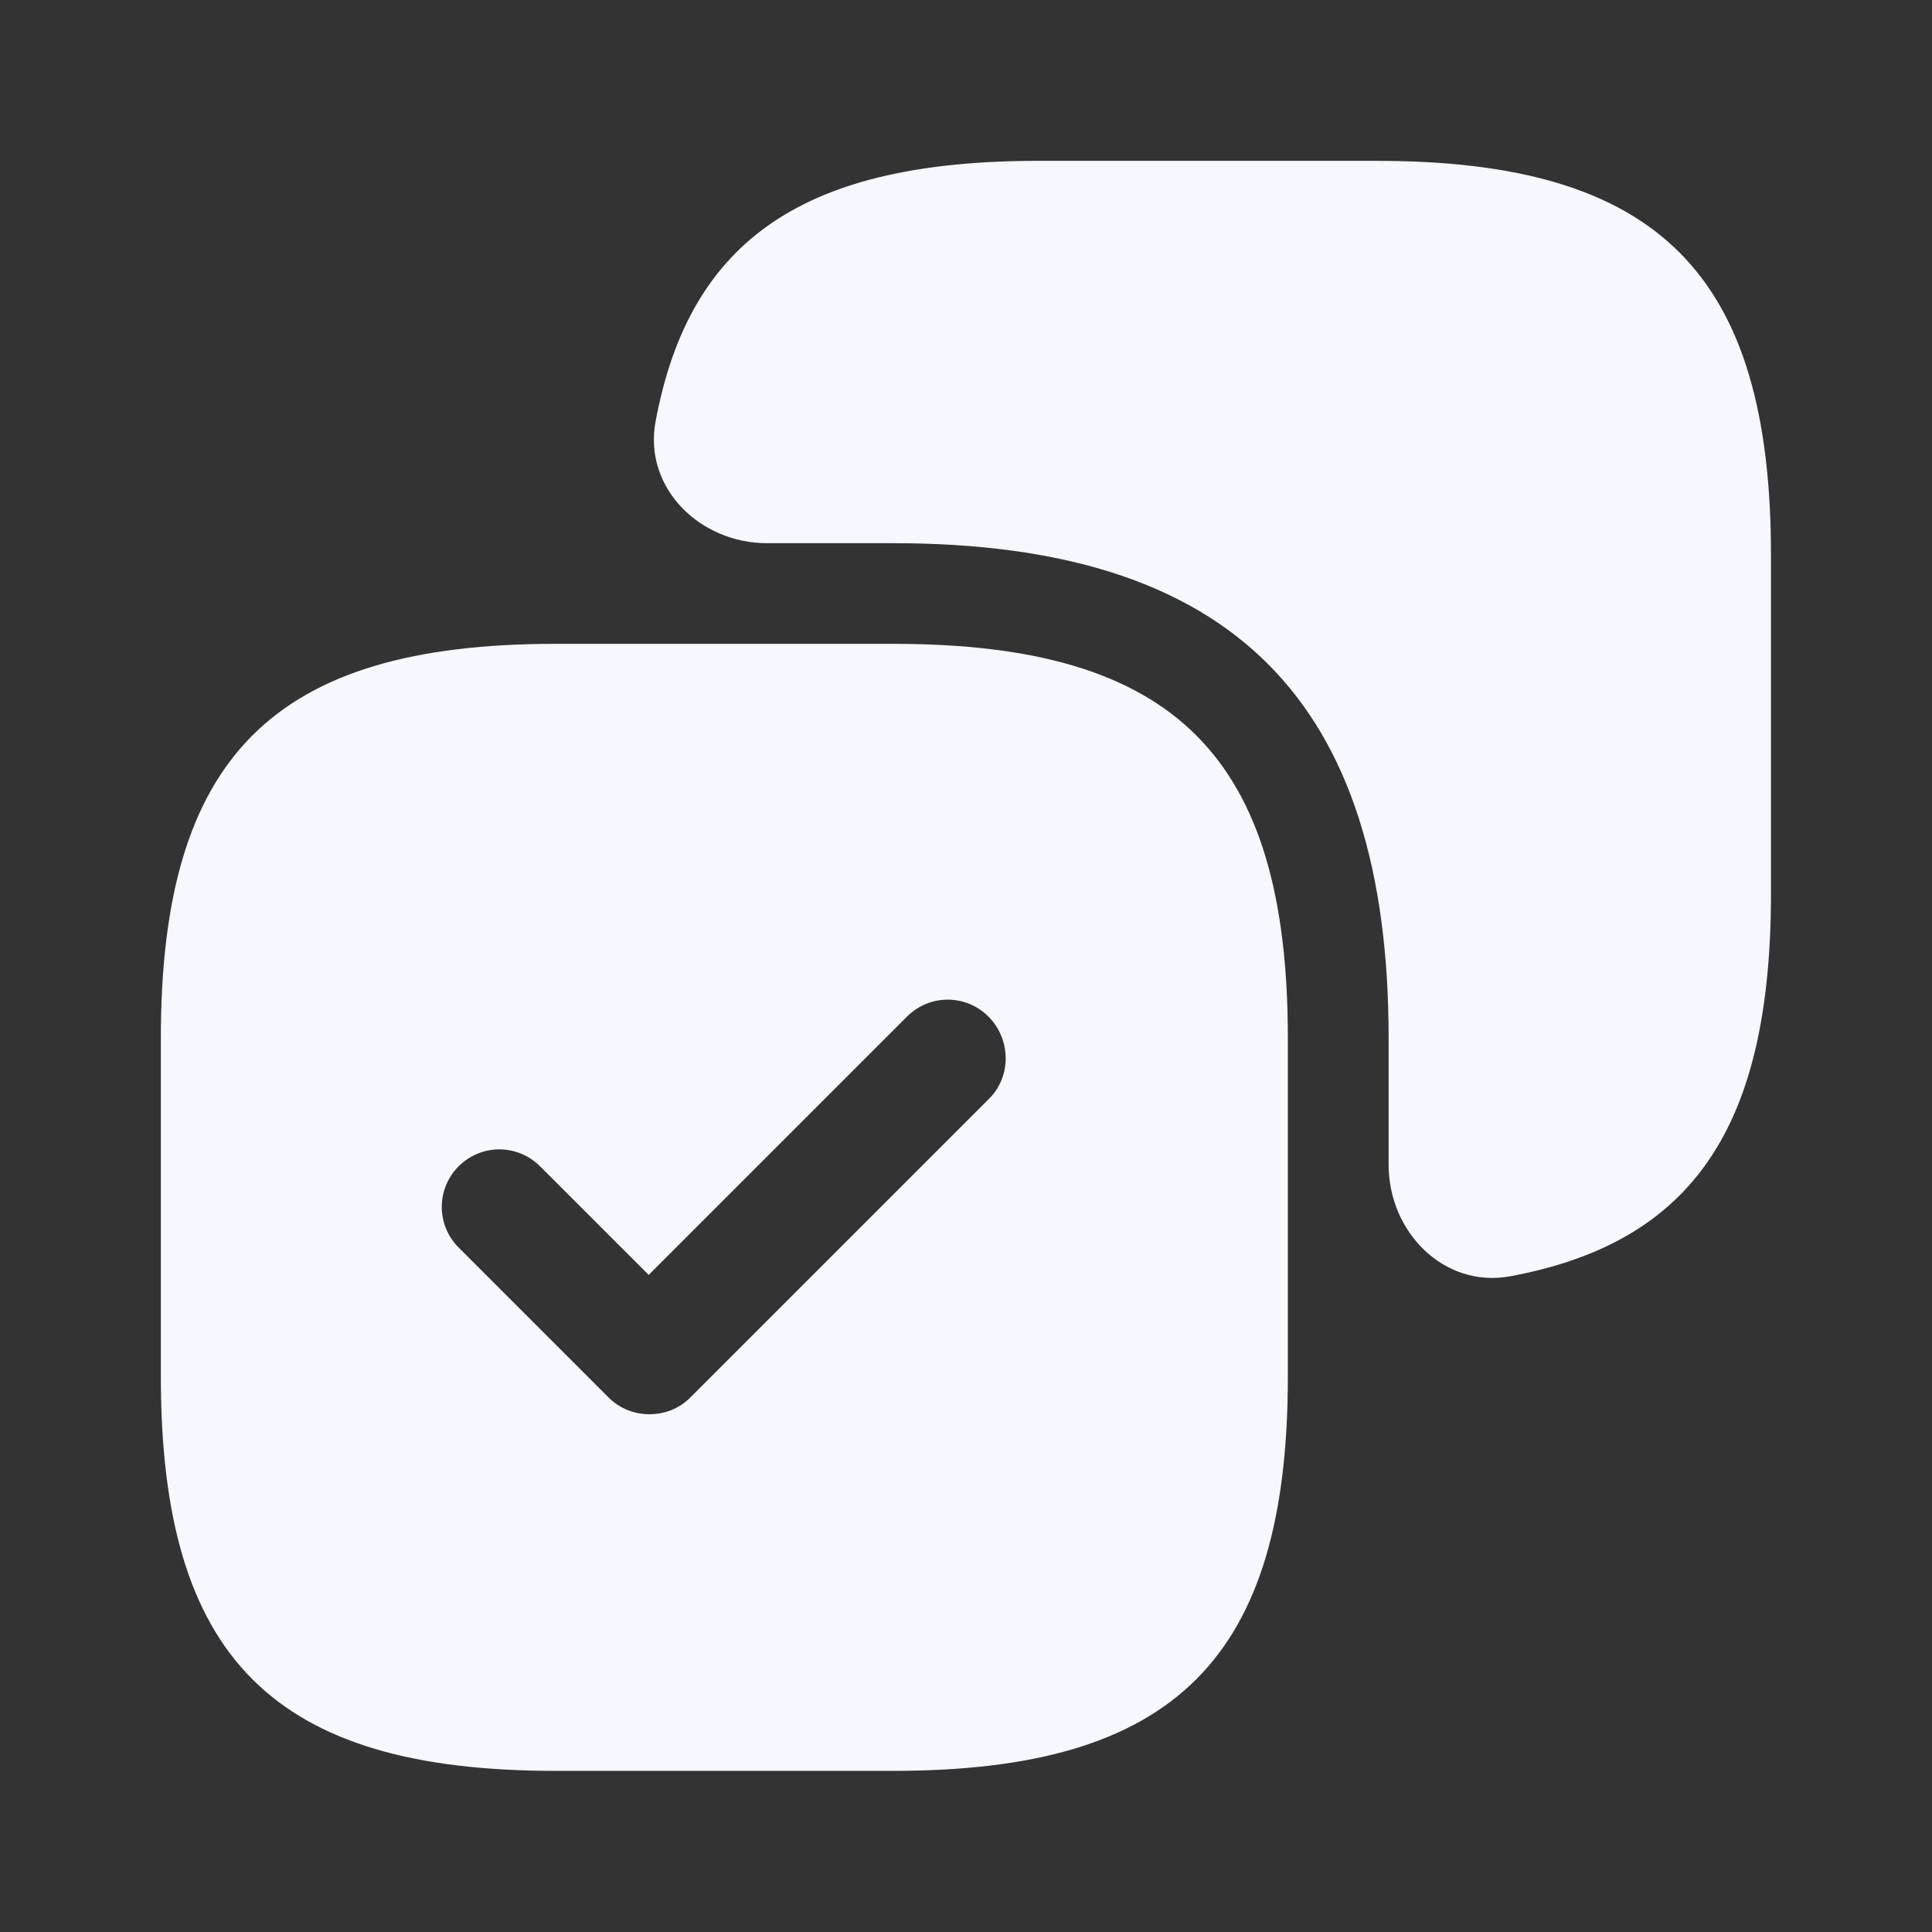 <svg width="32" height="32" viewBox="0 0 32 32" fill="none" xmlns="http://www.w3.org/2000/svg">
<rect x="0" y="0" width="32" height="32" fill="#333333" stroke="none"/>
<g id="vuesax/bold/copy-success">
<g id="copy-success">
<g id="Vector">
<path d="M22.8 2.664H17.2C13.358 2.664 11.423 3.938 10.858 6.983C10.655 8.078 11.59 8.997 12.704 8.997H14.8C20.4 8.997 23 11.597 23 17.197V19.294C23 20.407 23.919 21.342 25.015 21.139C28.059 20.574 29.333 18.639 29.333 14.797V9.197C29.333 4.531 27.466 2.664 22.8 2.664Z" fill="#F6F7FF"/>
</g>
<path id="Vector_2" d="M14.797 10.664H9.197C4.531 10.664 2.664 12.531 2.664 17.197V22.797C2.664 27.464 4.531 29.331 9.197 29.331H14.797C19.464 29.331 21.331 27.464 21.331 22.797V17.197C21.331 12.531 19.464 10.664 14.797 10.664ZM16.384 18.197L11.437 23.144C11.251 23.331 11.011 23.424 10.757 23.424C10.504 23.424 10.264 23.331 10.077 23.144L7.597 20.664C7.224 20.291 7.224 19.691 7.597 19.317C7.971 18.944 8.571 18.944 8.944 19.317L10.744 21.117L15.024 16.837C15.397 16.464 15.997 16.464 16.371 16.837C16.744 17.211 16.757 17.824 16.384 18.197Z" fill="#F6F7FF"/>
</g>
</g>
</svg>
